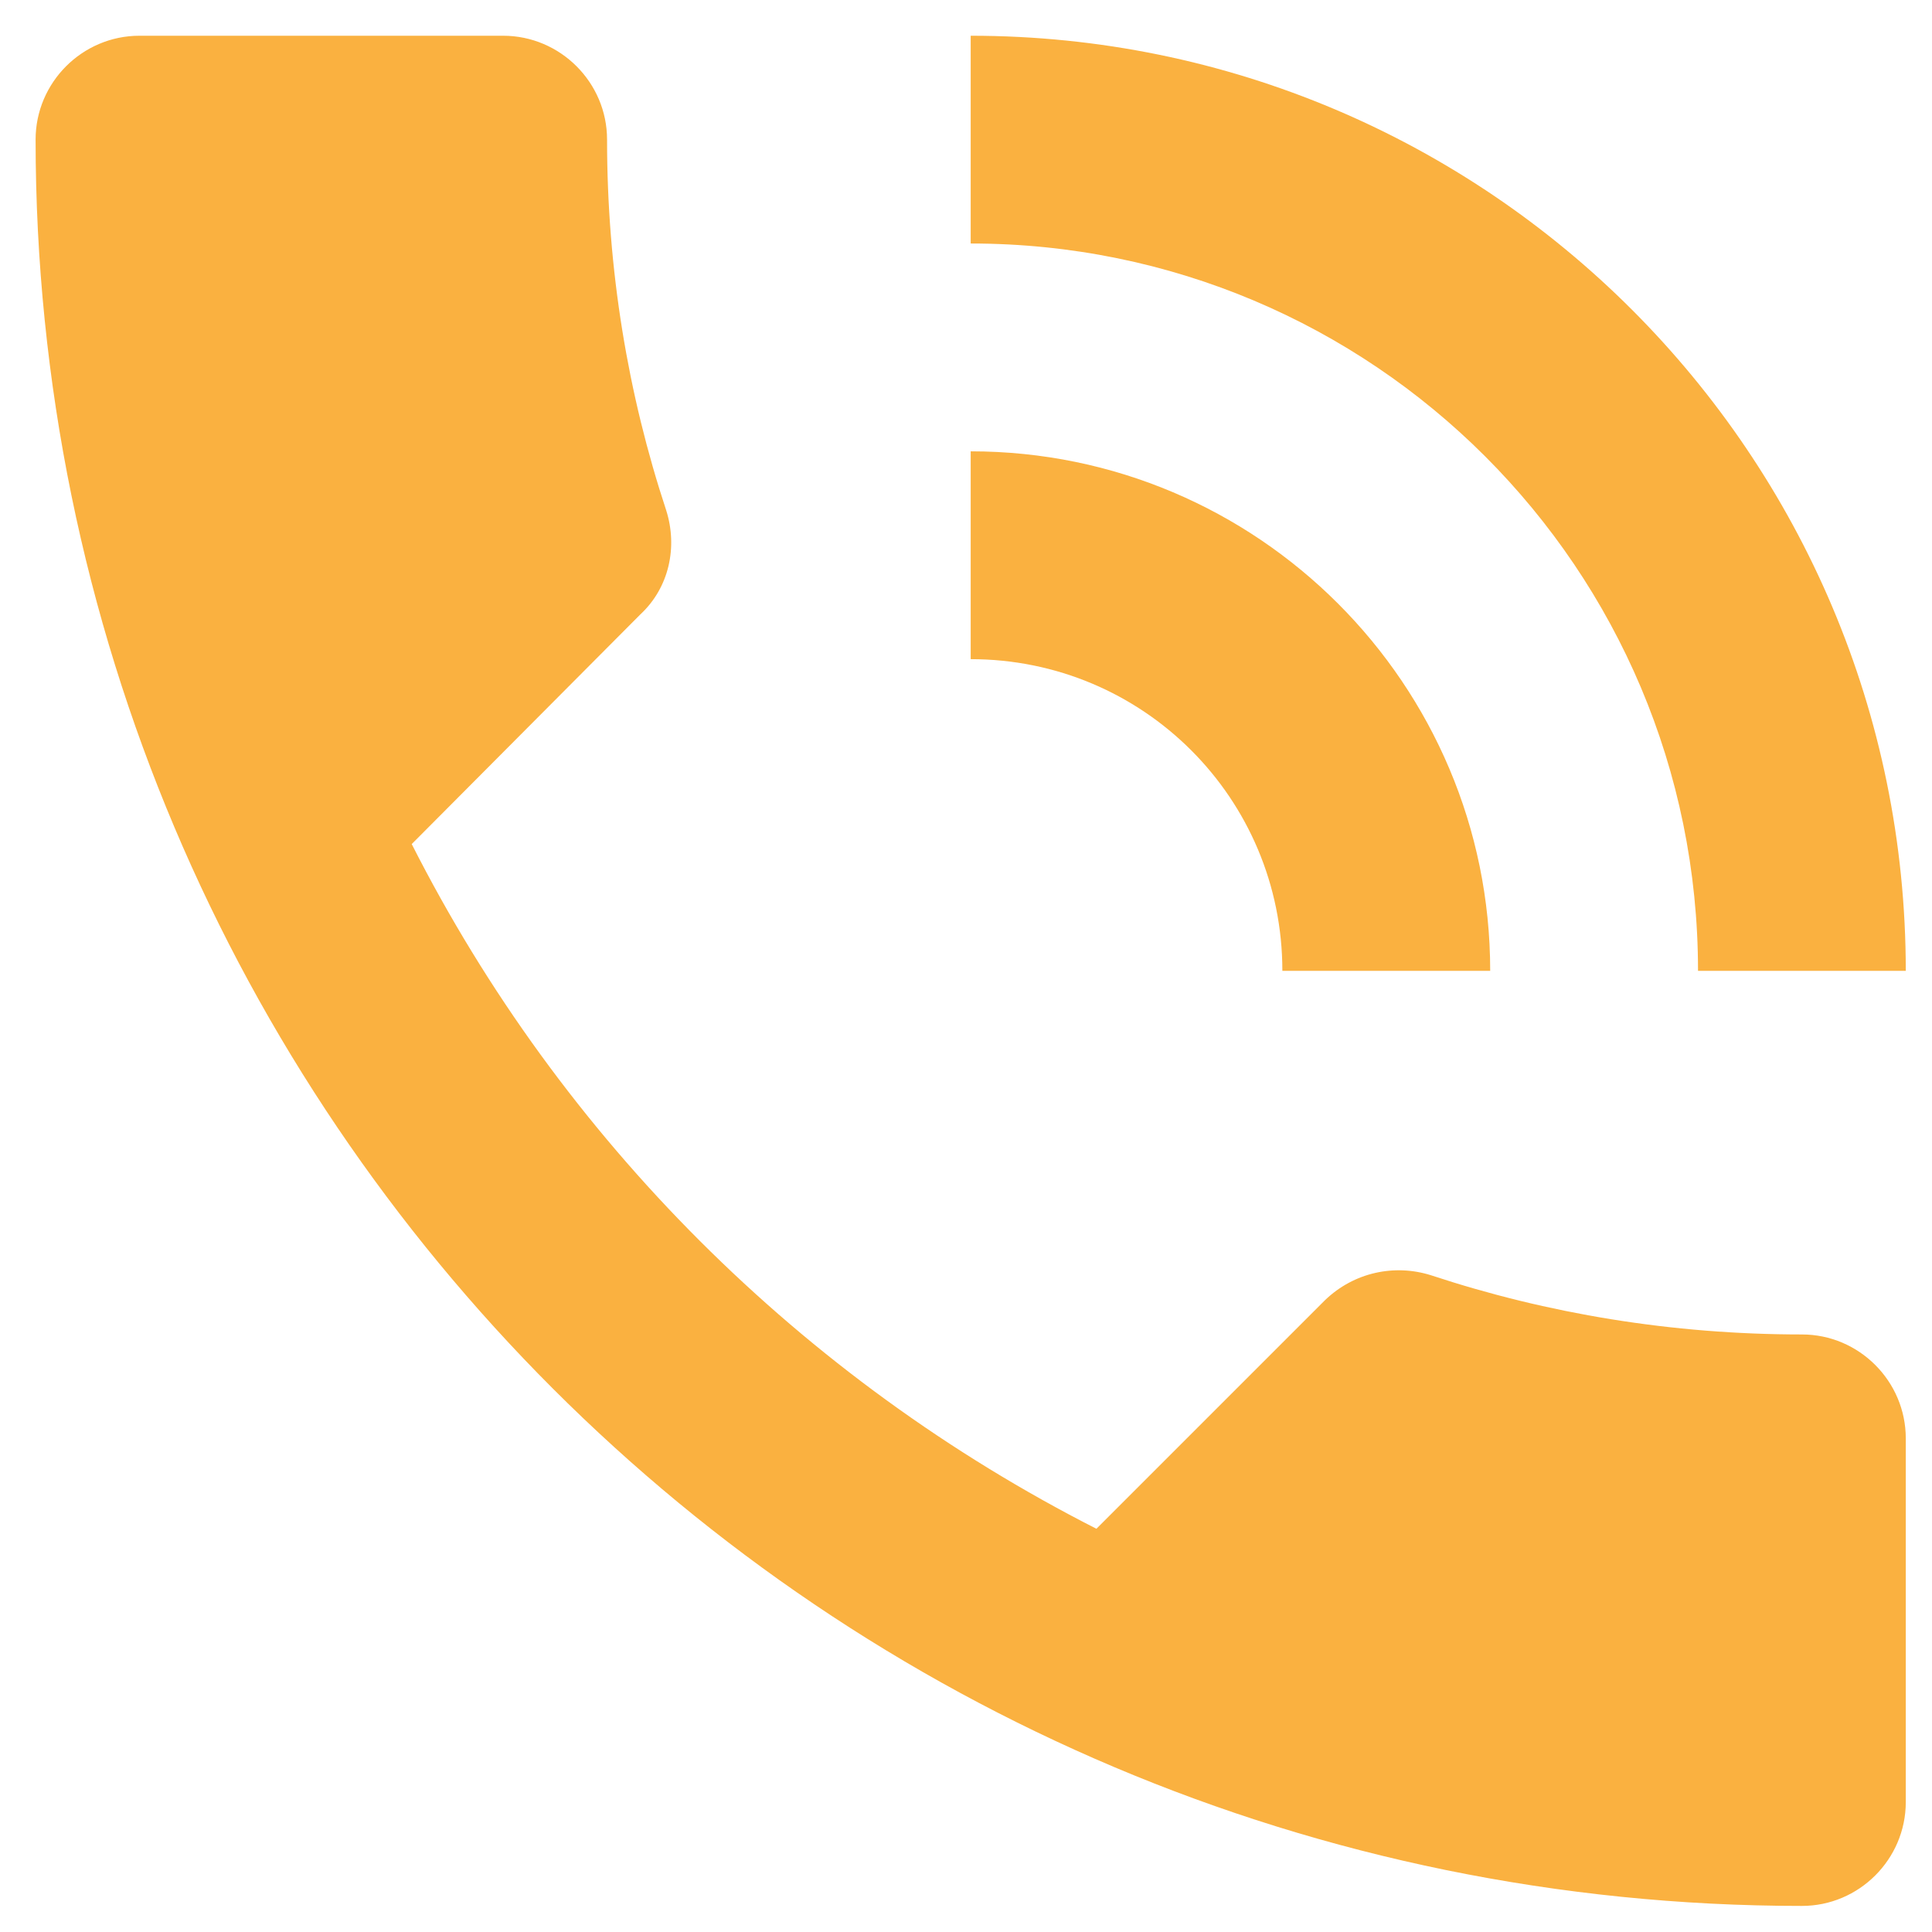 <?xml version="1.0" encoding="UTF-8"?>
<svg xmlns="http://www.w3.org/2000/svg" width="28" height="28" viewBox="0 0 28 28" fill="none">
  <path d="M26.115 19.34C24.232 19.34 22.425 19.039 20.739 18.482C20.212 18.316 19.625 18.437 19.203 18.843L15.89 22.156C11.629 19.988 8.135 16.509 5.967 12.233L9.28 8.905C9.701 8.514 9.822 7.926 9.656 7.399C9.099 5.713 8.798 3.906 8.798 2.023C8.798 1.195 8.12 0.518 7.292 0.518L2.021 0.518C1.193 0.518 0.516 1.195 0.516 2.023C0.516 16.163 11.975 27.622 26.115 27.622C26.943 27.622 27.62 26.945 27.62 26.117L27.62 20.846C27.62 20.018 26.943 19.34 26.115 19.34ZM24.609 14.07L27.62 14.07C27.62 6.586 21.552 0.518 14.068 0.518L14.068 3.529C19.896 3.529 24.609 8.242 24.609 14.07ZM18.585 14.07L21.597 14.07C21.597 9.914 18.224 6.541 14.068 6.541L14.068 9.553C16.568 9.553 18.585 11.57 18.585 14.07Z" fill="#FAB140"></path>
</svg>
